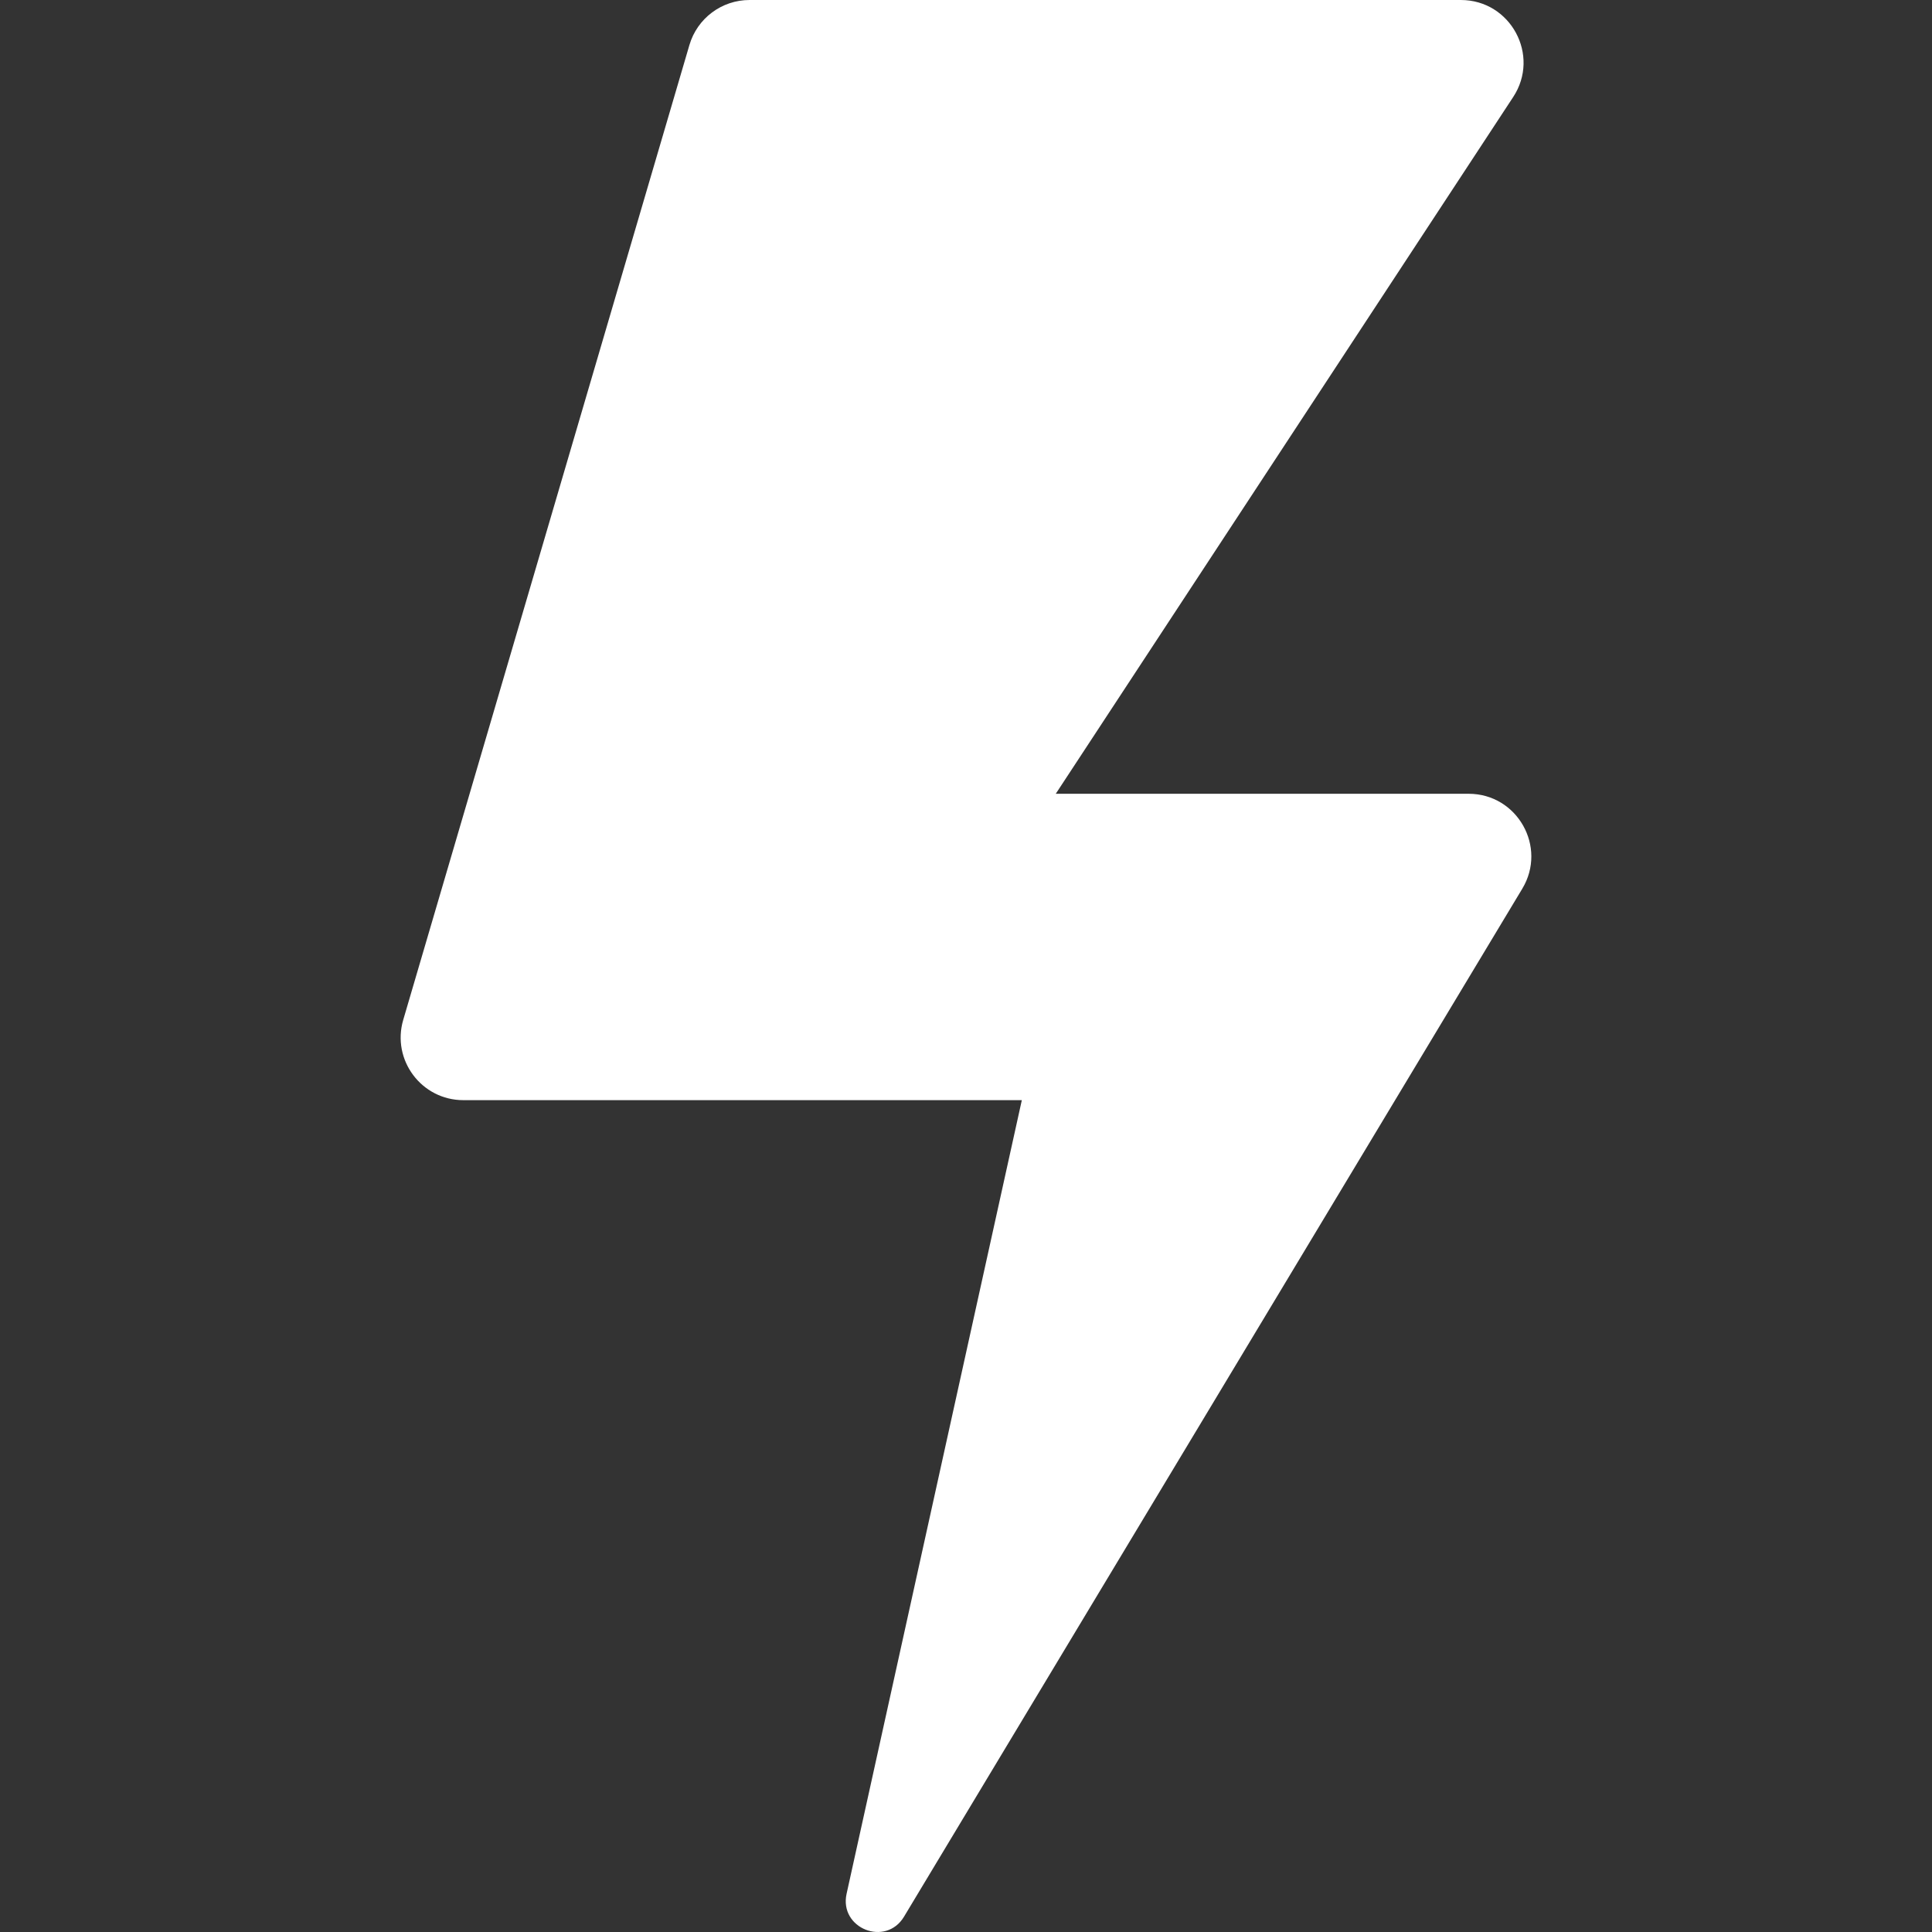<?xml version="1.0" encoding="UTF-8"?>
<!-- Uploaded to: SVG Repo, www.svgrepo.com, Transformed by: SVG Repo Mixer Tools -->
<svg xmlns="http://www.w3.org/2000/svg" xmlns:xlink="http://www.w3.org/1999/xlink" fill="#ffffff" height="256px" width="256px" version="1.1" id="Capa_1" viewBox="0 0 612 612" xml:space="preserve">

<rect x="0" y="0" width="612" height="612" fill="#333333" stroke="none"/>

<g id="SVGRepo_bgCarrier" stroke-width="0"></g>

<g id="SVGRepo_tracerCarrier" stroke-linecap="round" stroke-linejoin="round"></g>

<g id="SVGRepo_iconCarrier"> <g> <path d="M286.363,607.148l195.851-325.636c7.954-13.225-1.571-30.069-17.003-30.069H334.436L479.335,30.732 C487.998,17.537,478.532,0,462.748,0H237.426c-8.806,0-16.558,5.804-19.039,14.253l-90.655,308.81 c-3.73,12.706,5.796,25.431,19.039,25.431h176.915l-55.512,251.4C265.75,610.872,280.57,616.781,286.363,607.148z"></path> </g> </g>

</svg>

